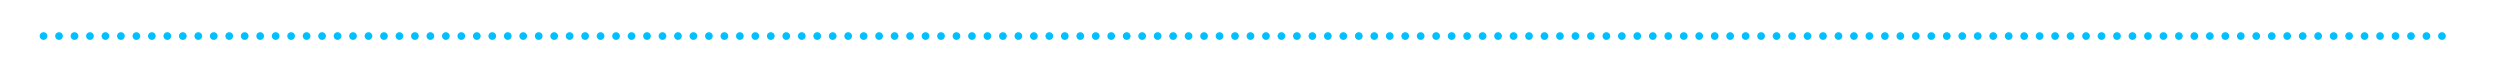 <?xml version="1.0" encoding="utf-8"?>
<!-- Generator: Adobe Illustrator 27.7.0, SVG Export Plug-In . SVG Version: 6.00 Build 0)  -->
<svg version="1.1" id="Layer_1" xmlns="http://www.w3.org/2000/svg" xmlns:xlink="http://www.w3.org/1999/xlink" x="0px" y="0px"
	 viewBox="0 0 3238.6 93.3" style="enable-background:new 0 0 3238.6 93.3;" xml:space="preserve">
<style type="text/css">
	.st0{fill:none;stroke:#00C1FF;stroke-width:10;stroke-linecap:round;stroke-linejoin:round;stroke-dasharray:0,20.045;}
</style>
<line class="st0" x1="56.4" y1="46.7" x2="3182.2" y2="46.7"/>
</svg>
